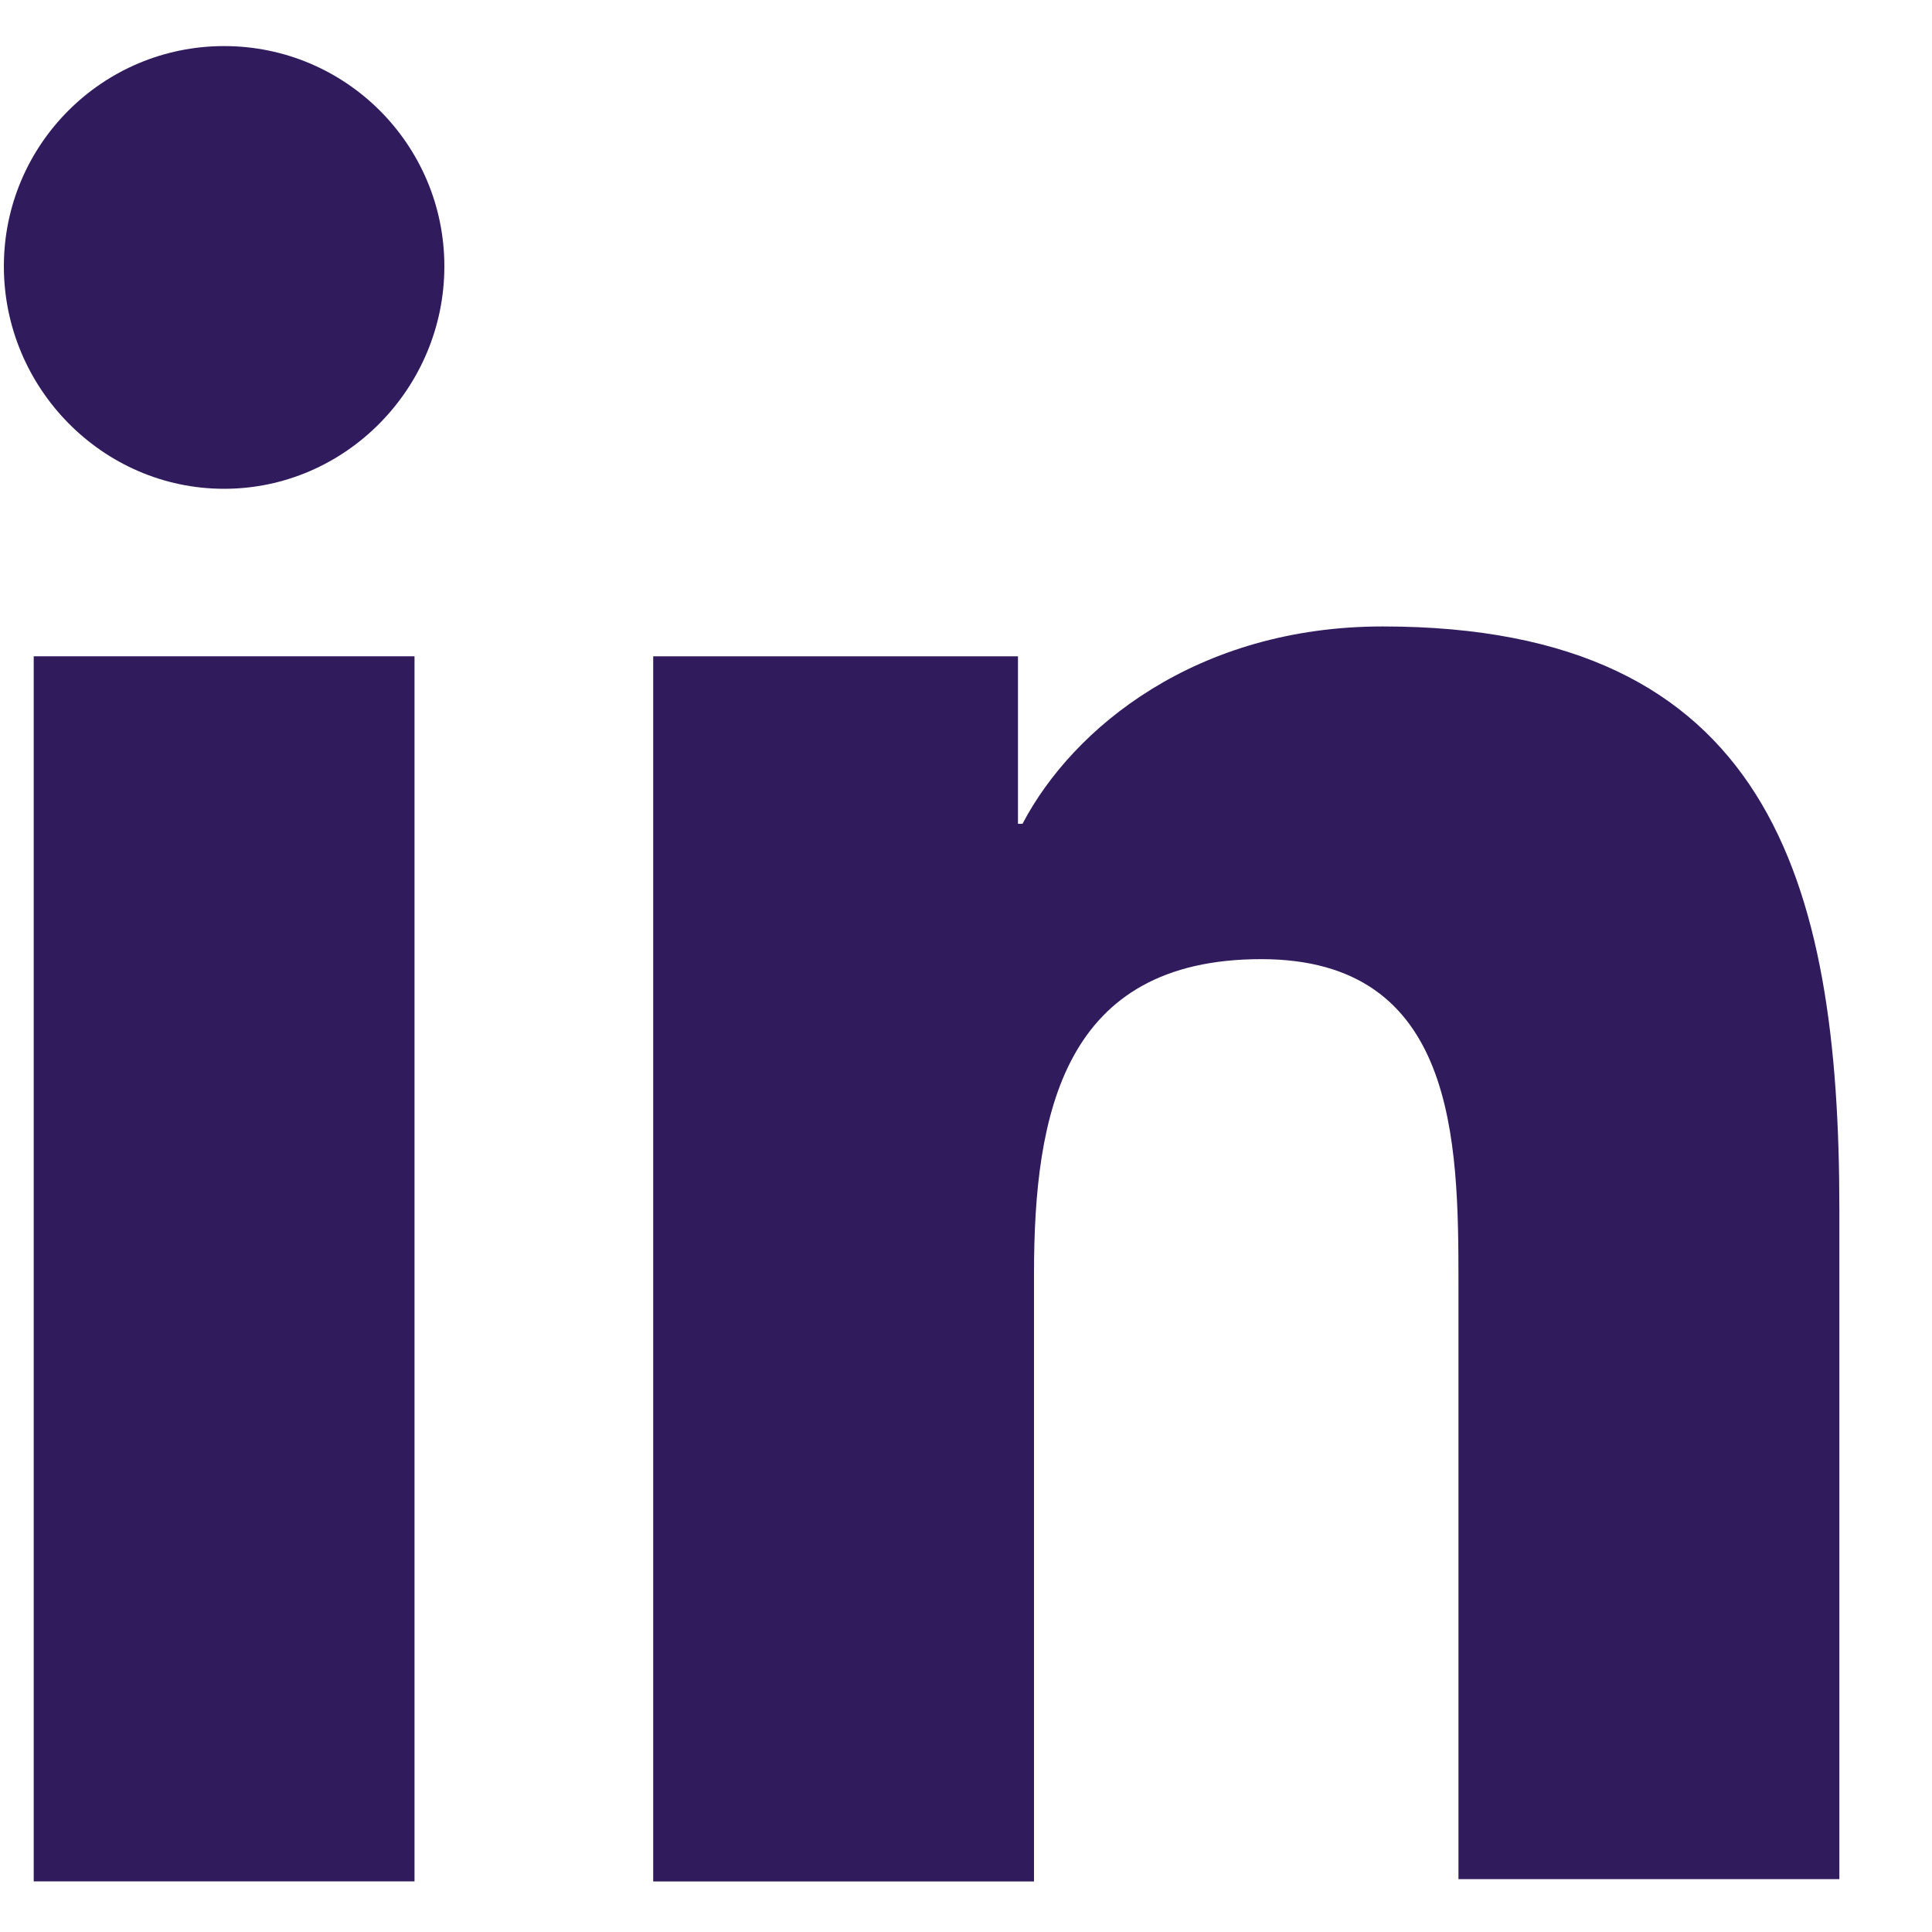 <svg width="20" height="20" viewBox="0 0 20 20" fill="none" xmlns="http://www.w3.org/2000/svg">
<path d="M19.041 19.477V12.518C19.041 9.098 18.304 6.485 14.314 6.485C12.39 6.485 11.108 7.53 10.585 8.528H10.538V6.794H6.762V19.477H10.704V13.183C10.704 11.52 11.013 9.929 13.056 9.929C15.074 9.929 15.098 11.805 15.098 13.278V19.453H19.041V19.477Z" fill="#301B5D"/>
<path d="M0.349 6.794H4.291V19.476H0.349V6.794Z" fill="#301B5D"/>
<path d="M2.32 0.477C1.061 0.477 0.04 1.498 0.04 2.757C0.04 4.015 1.061 5.06 2.32 5.06C3.579 5.06 4.6 4.015 4.6 2.757C4.6 1.498 3.579 0.477 2.32 0.477Z" fill="#301B5D"/>
</svg>